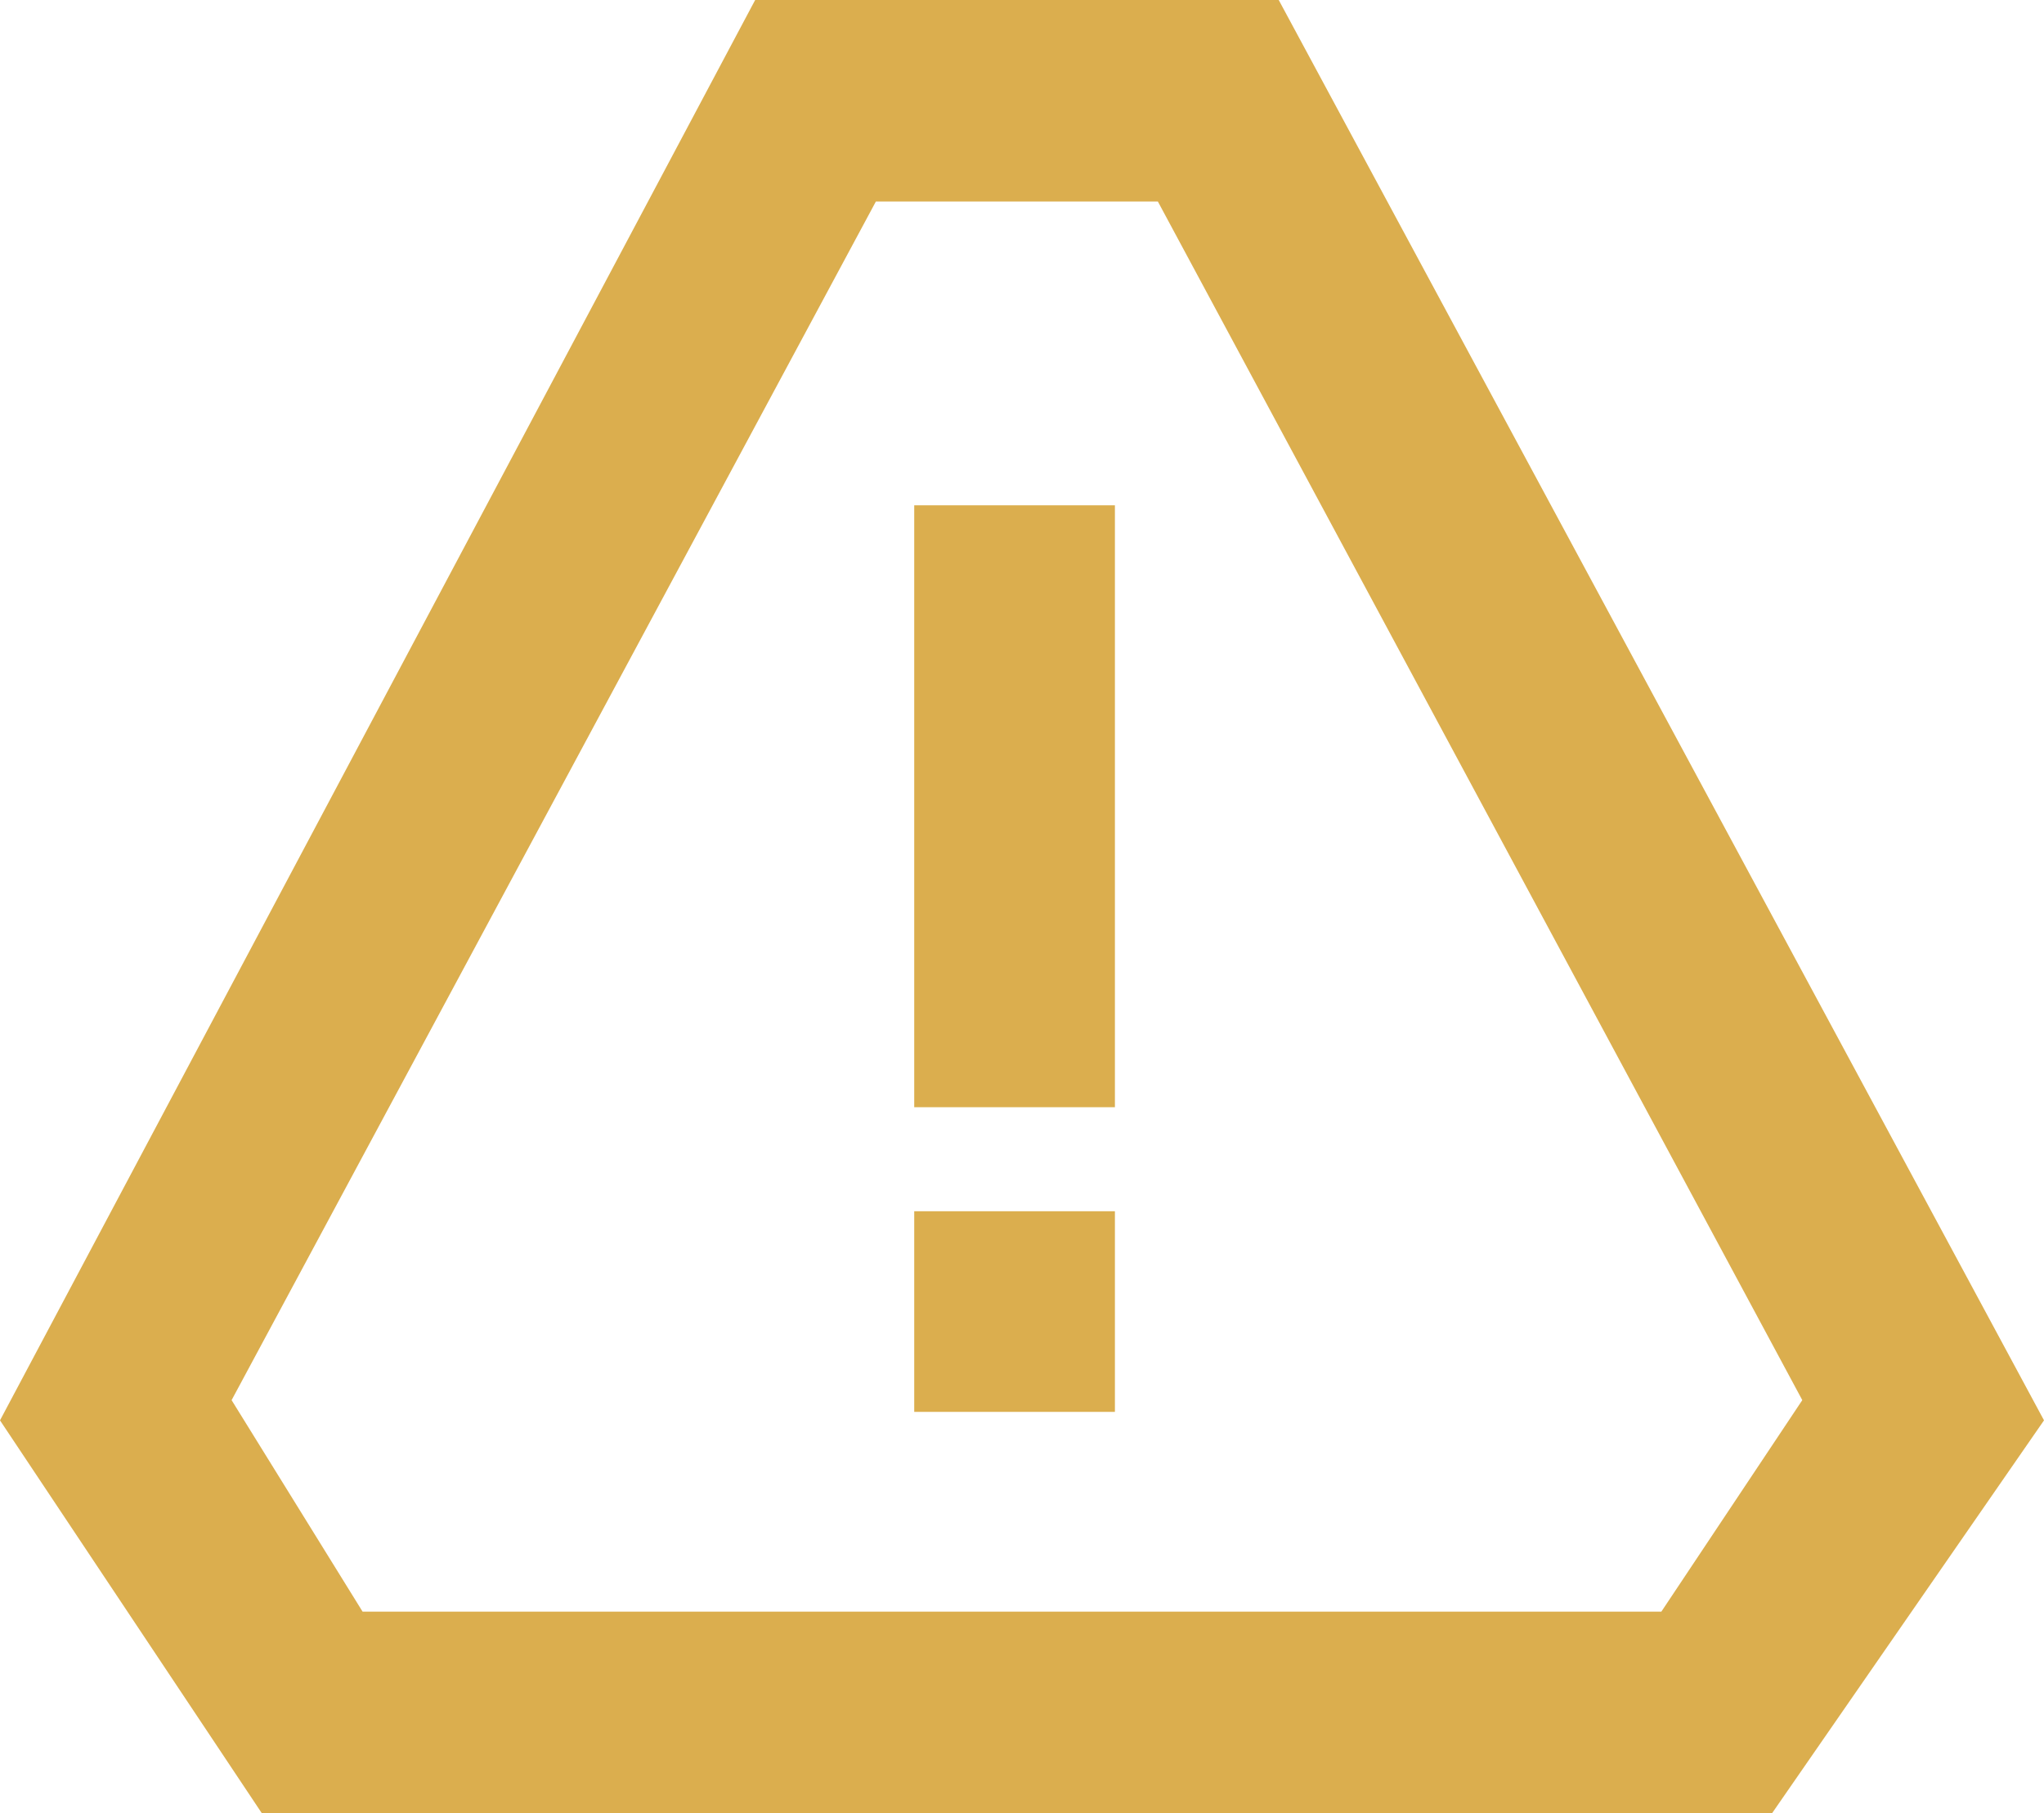 <?xml version="1.0" encoding="UTF-8"?>
<svg id="Lager_2" xmlns="http://www.w3.org/2000/svg" viewBox="0 0 137.5 122">
  <defs>
    <style>
      .cls-1, .cls-2 {
        fill: #dbae4e;
      }

      .cls-2 {
        fill-rule: evenodd;
      }
    </style>
  </defs>
  <g id="Lager_1-2" data-name="Lager_1">
    <path class="cls-2" d="M24.38,108.44h87.38l9.48-14.23L77.89,13.56h-18.97L15.58,94.21l8.81,14.23ZM119.21,122H17.61L0,95.57,50.8,0h35.22l51.48,95.57-18.29,26.43Z"/>
    <rect class="cls-1" x="61.5" y="34" width="13.5" height="40.5"/>
    <rect class="cls-1" x="61.5" y="81.5" width="13.5" height="13.5"/>
  </g>
</svg>